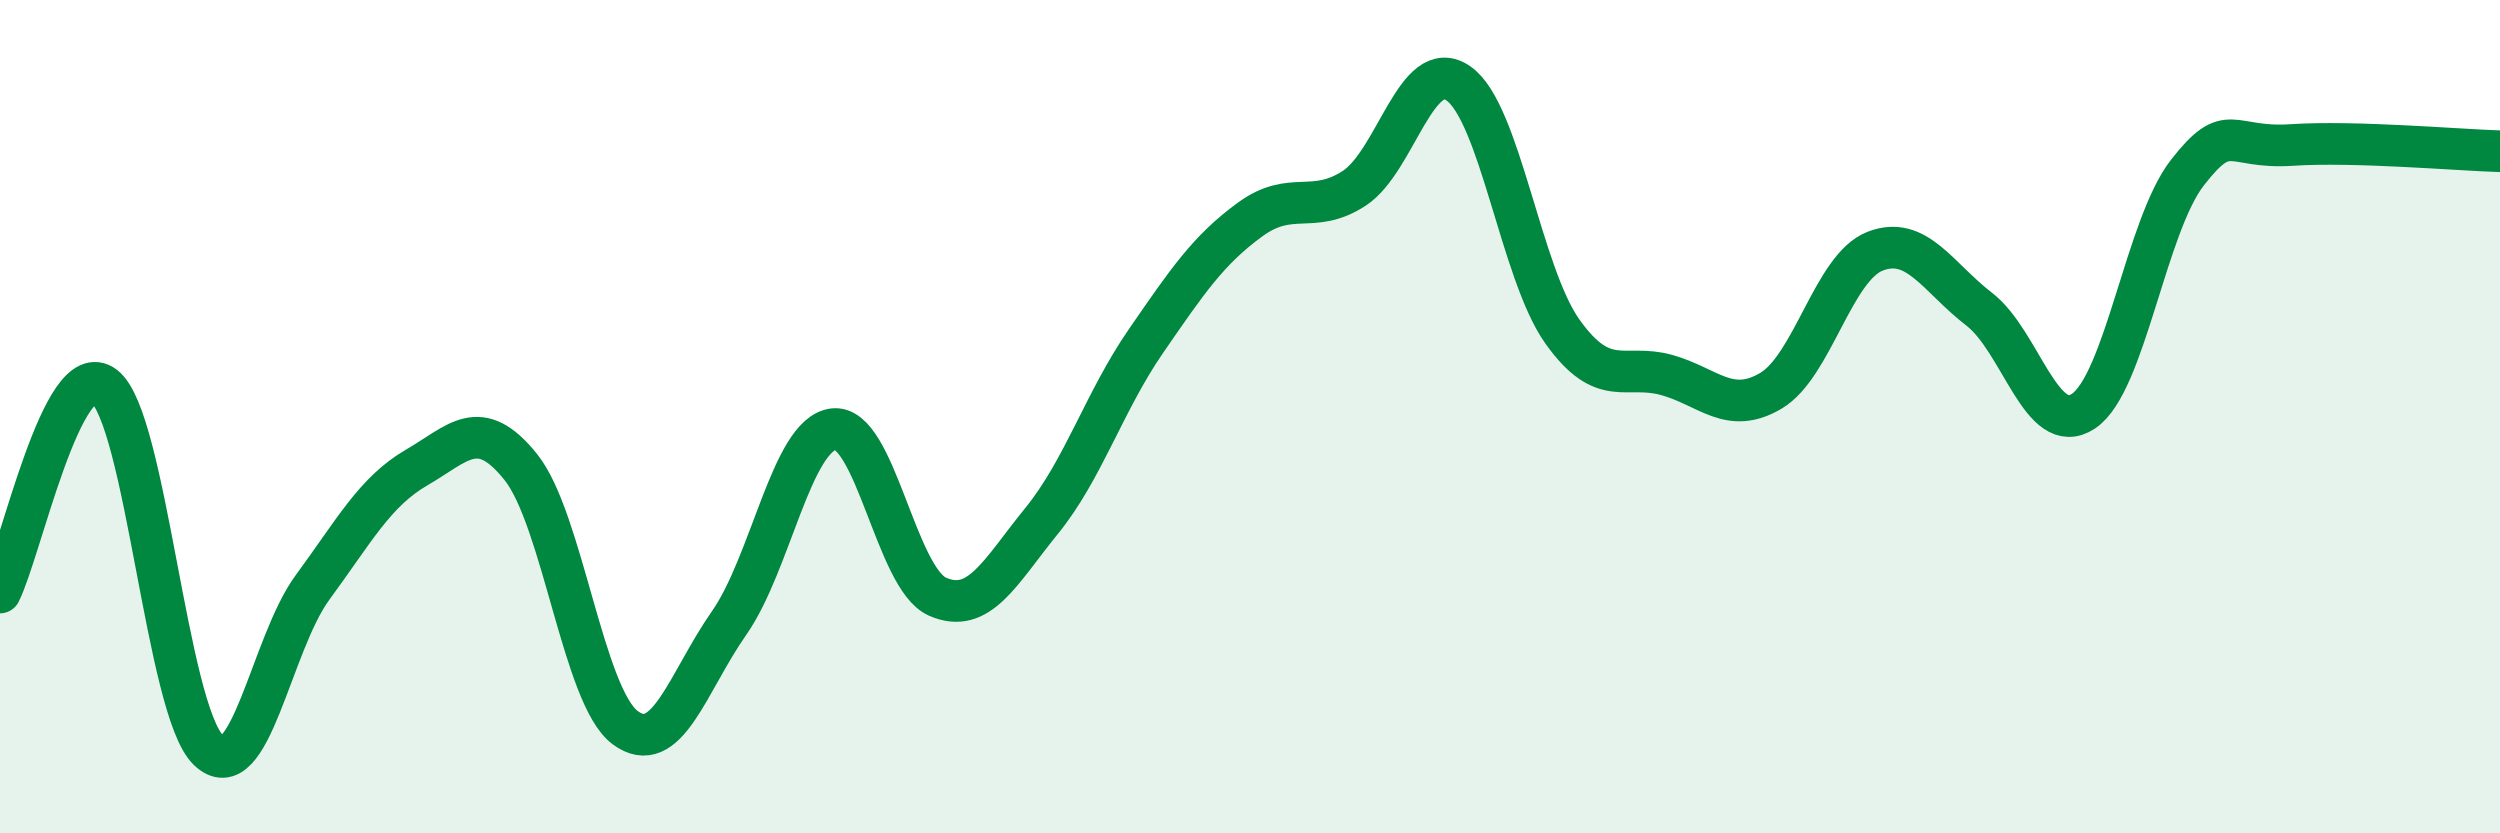 
    <svg width="60" height="20" viewBox="0 0 60 20" xmlns="http://www.w3.org/2000/svg">
      <path
        d="M 0,14.22 C 0.5,13.23 1.5,8.51 2.5,9.27 C 3.5,10.03 4,17.03 5,18 C 6,18.97 6.5,15.46 7.5,14.1 C 8.5,12.74 9,11.8 10,11.22 C 11,10.64 11.5,9.96 12.5,11.21 C 13.5,12.46 14,16.71 15,17.46 C 16,18.21 16.5,16.38 17.5,14.95 C 18.5,13.52 19,10.43 20,10.3 C 21,10.17 21.5,13.88 22.5,14.32 C 23.5,14.76 24,13.73 25,12.5 C 26,11.27 26.5,9.64 27.5,8.19 C 28.5,6.74 29,6 30,5.27 C 31,4.54 31.5,5.17 32.5,4.52 C 33.5,3.87 34,1.31 35,2 C 36,2.69 36.5,6.56 37.5,7.96 C 38.5,9.36 39,8.72 40,9 C 41,9.28 41.5,9.97 42.5,9.38 C 43.5,8.79 44,6.42 45,6.03 C 46,5.64 46.5,6.65 47.5,7.42 C 48.5,8.19 49,10.53 50,9.87 C 51,9.21 51.5,5.42 52.5,4.14 C 53.5,2.86 53.5,3.58 55,3.48 C 56.5,3.38 59,3.6 60,3.63L60 20L0 20Z"
        fill="#008740"
        opacity="0.1"
        stroke-linecap="round"
        stroke-linejoin="round"
      />
      <path
        d="M 0,14.22 C 0.5,13.23 1.5,8.51 2.5,9.27 C 3.5,10.03 4,17.03 5,18 C 6,18.97 6.5,15.46 7.5,14.1 C 8.5,12.74 9,11.8 10,11.22 C 11,10.64 11.5,9.96 12.5,11.21 C 13.5,12.46 14,16.71 15,17.46 C 16,18.21 16.5,16.38 17.5,14.95 C 18.5,13.52 19,10.43 20,10.3 C 21,10.17 21.5,13.88 22.5,14.32 C 23.5,14.76 24,13.73 25,12.5 C 26,11.27 26.5,9.64 27.5,8.19 C 28.5,6.74 29,6 30,5.27 C 31,4.54 31.5,5.17 32.5,4.52 C 33.5,3.87 34,1.31 35,2 C 36,2.69 36.5,6.56 37.5,7.96 C 38.5,9.36 39,8.72 40,9 C 41,9.28 41.5,9.97 42.5,9.38 C 43.5,8.79 44,6.42 45,6.03 C 46,5.64 46.5,6.65 47.5,7.42 C 48.5,8.19 49,10.53 50,9.87 C 51,9.21 51.5,5.42 52.5,4.14 C 53.5,2.86 53.5,3.58 55,3.48 C 56.5,3.38 59,3.6 60,3.63"
        stroke="#008740"
        stroke-width="1"
        fill="none"
        stroke-linecap="round"
        stroke-linejoin="round"
      />
    </svg>
  